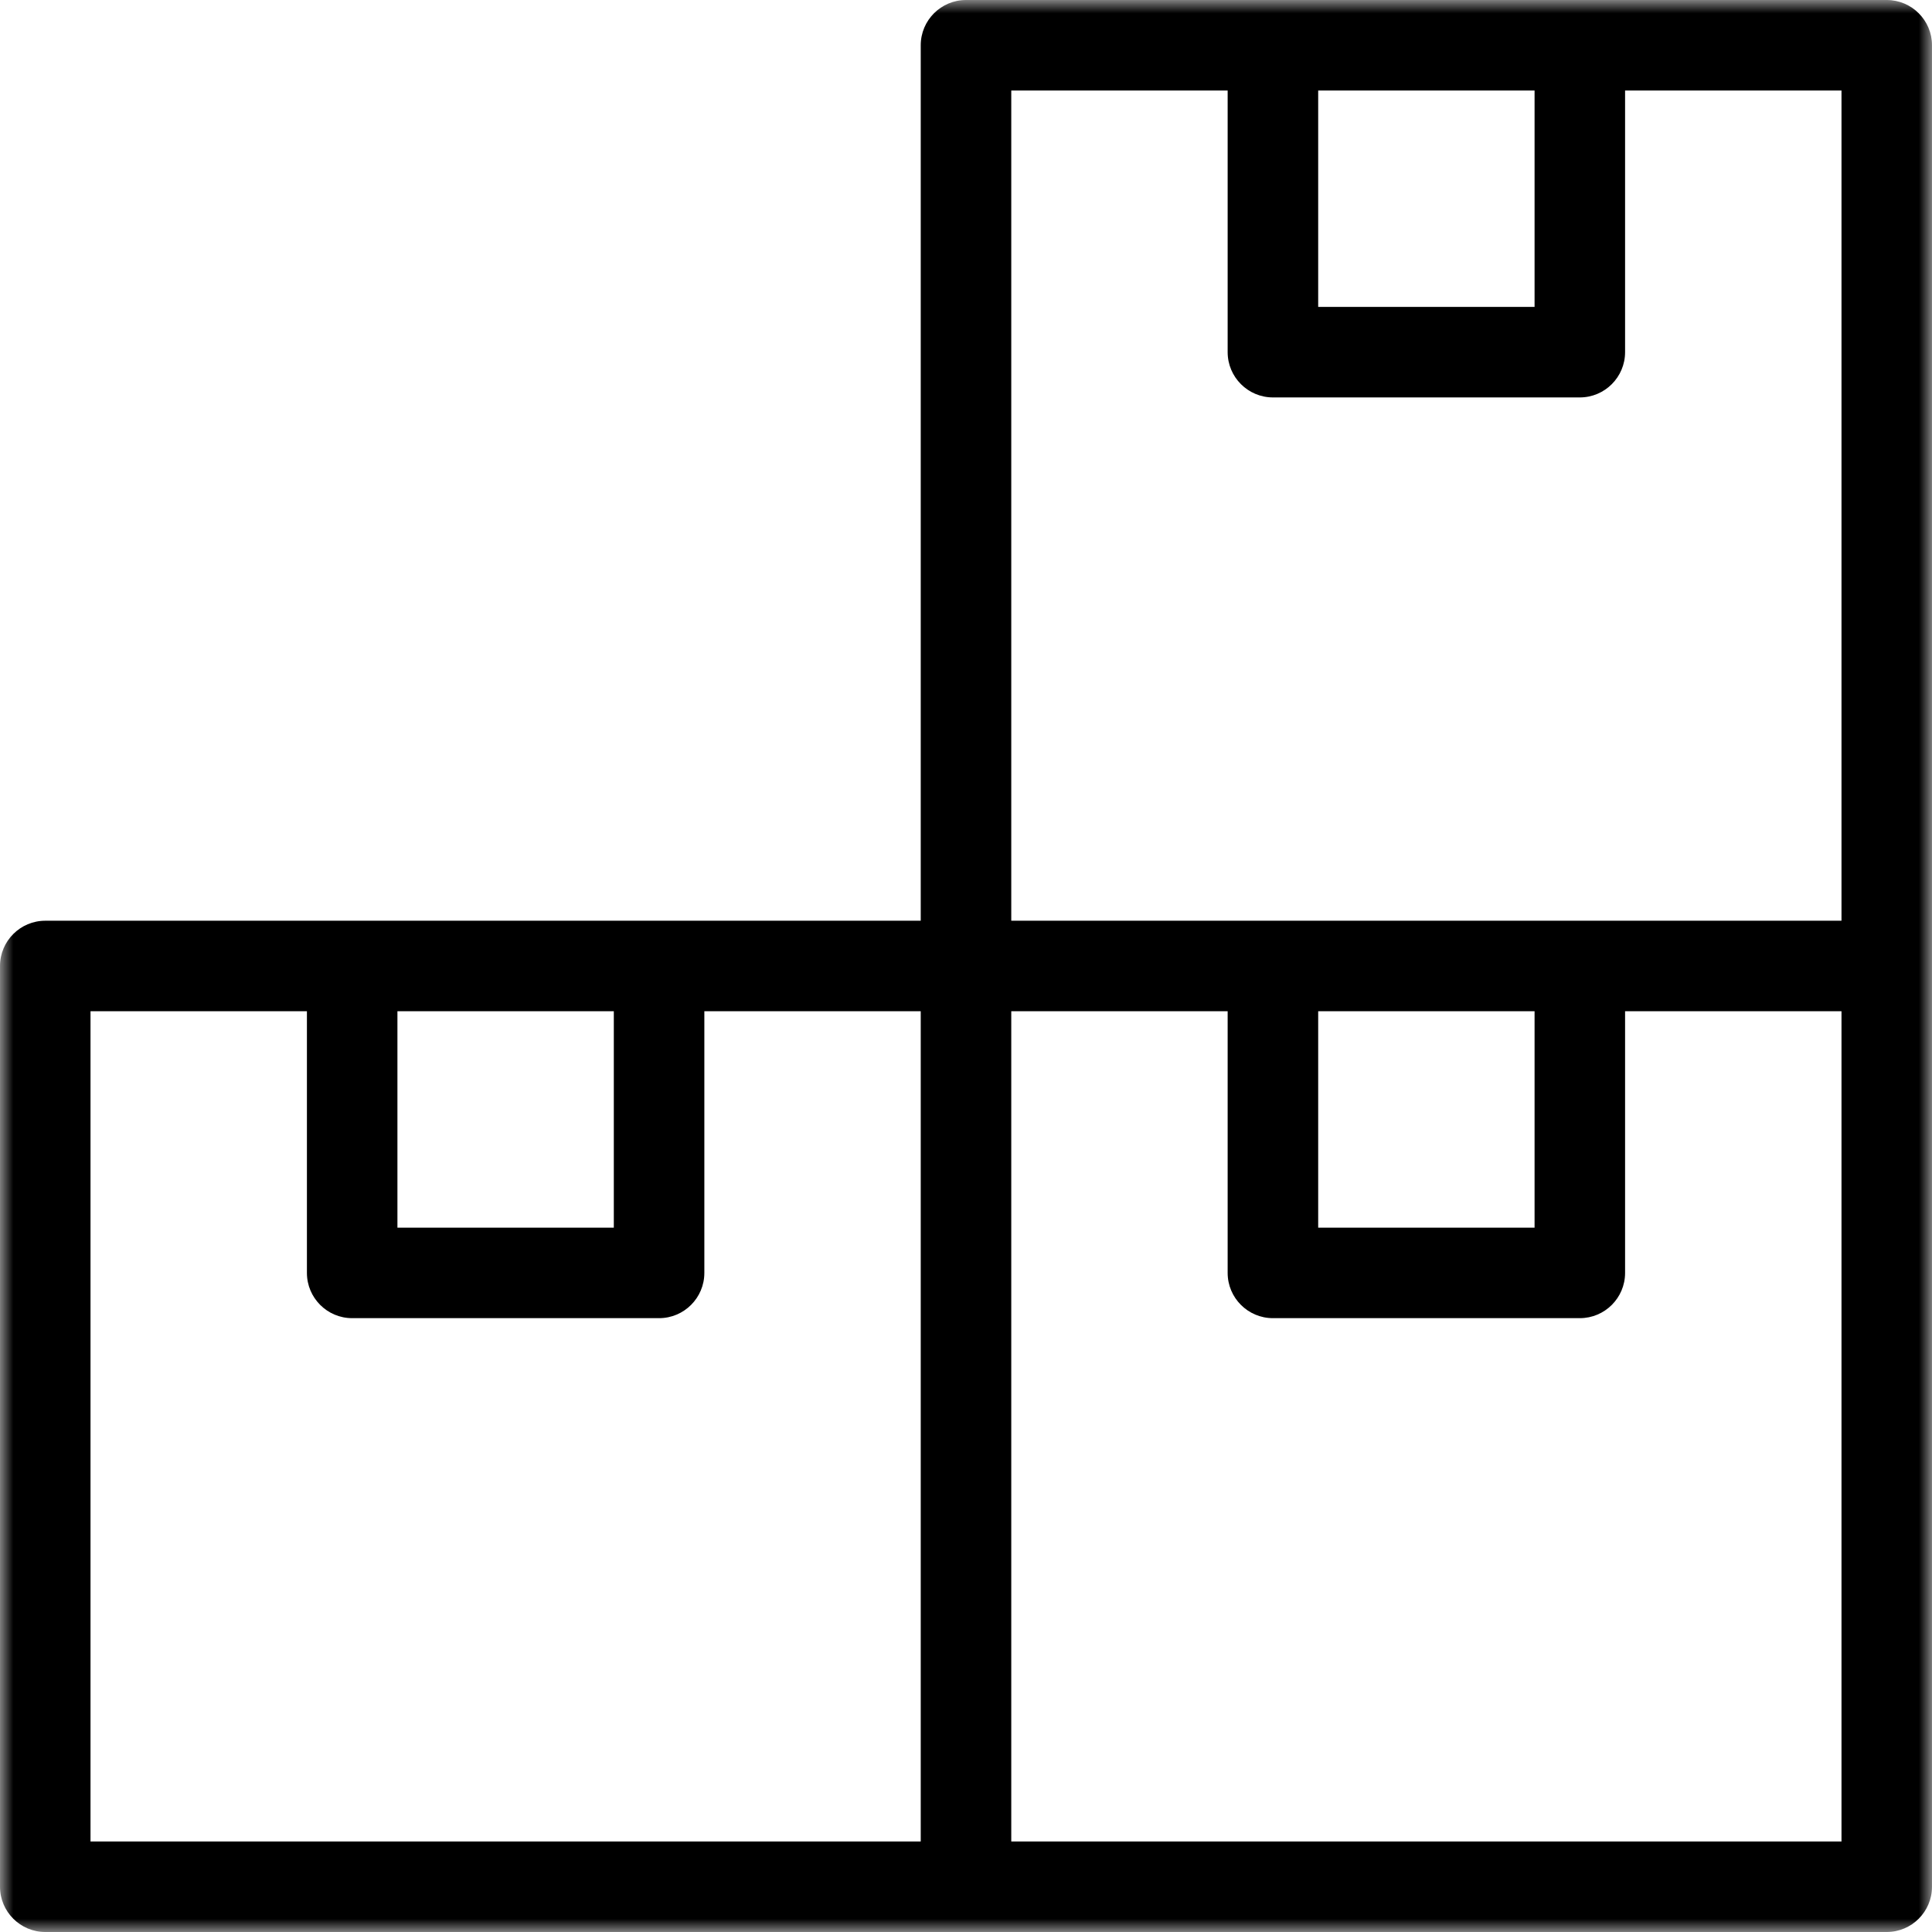 <?xml version="1.0" encoding="UTF-8"?>
<svg width="72px" height="72px" viewBox="0 0 72 72" version="1.1" xmlns="http://www.w3.org/2000/svg" xmlns:xlink="http://www.w3.org/1999/xlink">
    <!-- Generator: Sketch 59.1 (86144) - https://sketch.com -->
    <title>Group 3</title>
    <desc>Created with Sketch.</desc>
    <defs>
        <polygon id="path-1" points="0 0 72 0 72 72 0 72"></polygon>
    </defs>
    <g id="7.0-Over-ons" stroke="none" stroke-width="1" fill="none" fill-rule="evenodd">
        <g transform="translate(-593, -2468)" id="Group-3">
            <g transform="translate(593, 2468)">
                <mask id="mask-2" fill="white">
                    <use xlink:href="#path-1"></use>
                </mask>
                <g id="Clip-2"></g>
                <path d="M68.627,34.313 L37.687,34.313 L37.687,3.373 L45.751,3.373 L45.751,13.124 C45.751,14.054 46.508,14.811 47.438,14.811 L58.875,14.811 C59.806,14.811 60.562,14.054 60.562,13.124 L60.562,3.373 L68.627,3.373 L68.627,34.313 Z M49.125,45.751 L57.189,45.751 L57.189,37.686 L49.125,37.686 L49.125,45.751 Z M68.627,68.627 L37.687,68.627 L37.687,37.686 L45.751,37.686 L45.751,47.438 C45.751,48.368 46.508,49.124 47.438,49.124 L58.875,49.124 C59.806,49.124 60.562,48.368 60.562,47.438 L60.562,37.686 L68.627,37.686 L68.627,68.627 Z M49.125,11.437 L57.189,11.437 L57.189,3.373 L49.125,3.373 L49.125,11.437 Z M34.313,68.627 L3.373,68.627 L3.373,37.686 L11.438,37.686 L11.438,47.438 C11.438,48.368 12.194,49.124 13.124,49.124 L24.562,49.124 C25.492,49.124 26.249,48.368 26.249,47.438 L26.249,37.686 L34.313,37.686 L34.313,68.627 Z M14.811,45.751 L22.875,45.751 L22.875,37.686 L14.811,37.686 L14.811,45.751 Z M72,70.313 L72,1.687 C72,0.756 71.244,0 70.313,0 L36,0 C35.07,0 34.313,0.756 34.313,1.687 L34.313,34.313 L1.687,34.313 C0.757,34.313 0,35.07 0,36 L0,70.313 C0,71.243 0.757,72 1.687,72 L70.313,72 C71.244,72 72,71.243 72,70.313 L72,70.313 Z" id="Fill-1" fill="#000000" mask="url(#mask-2)"></path>
            </g>
        </g>
    </g>
</svg>